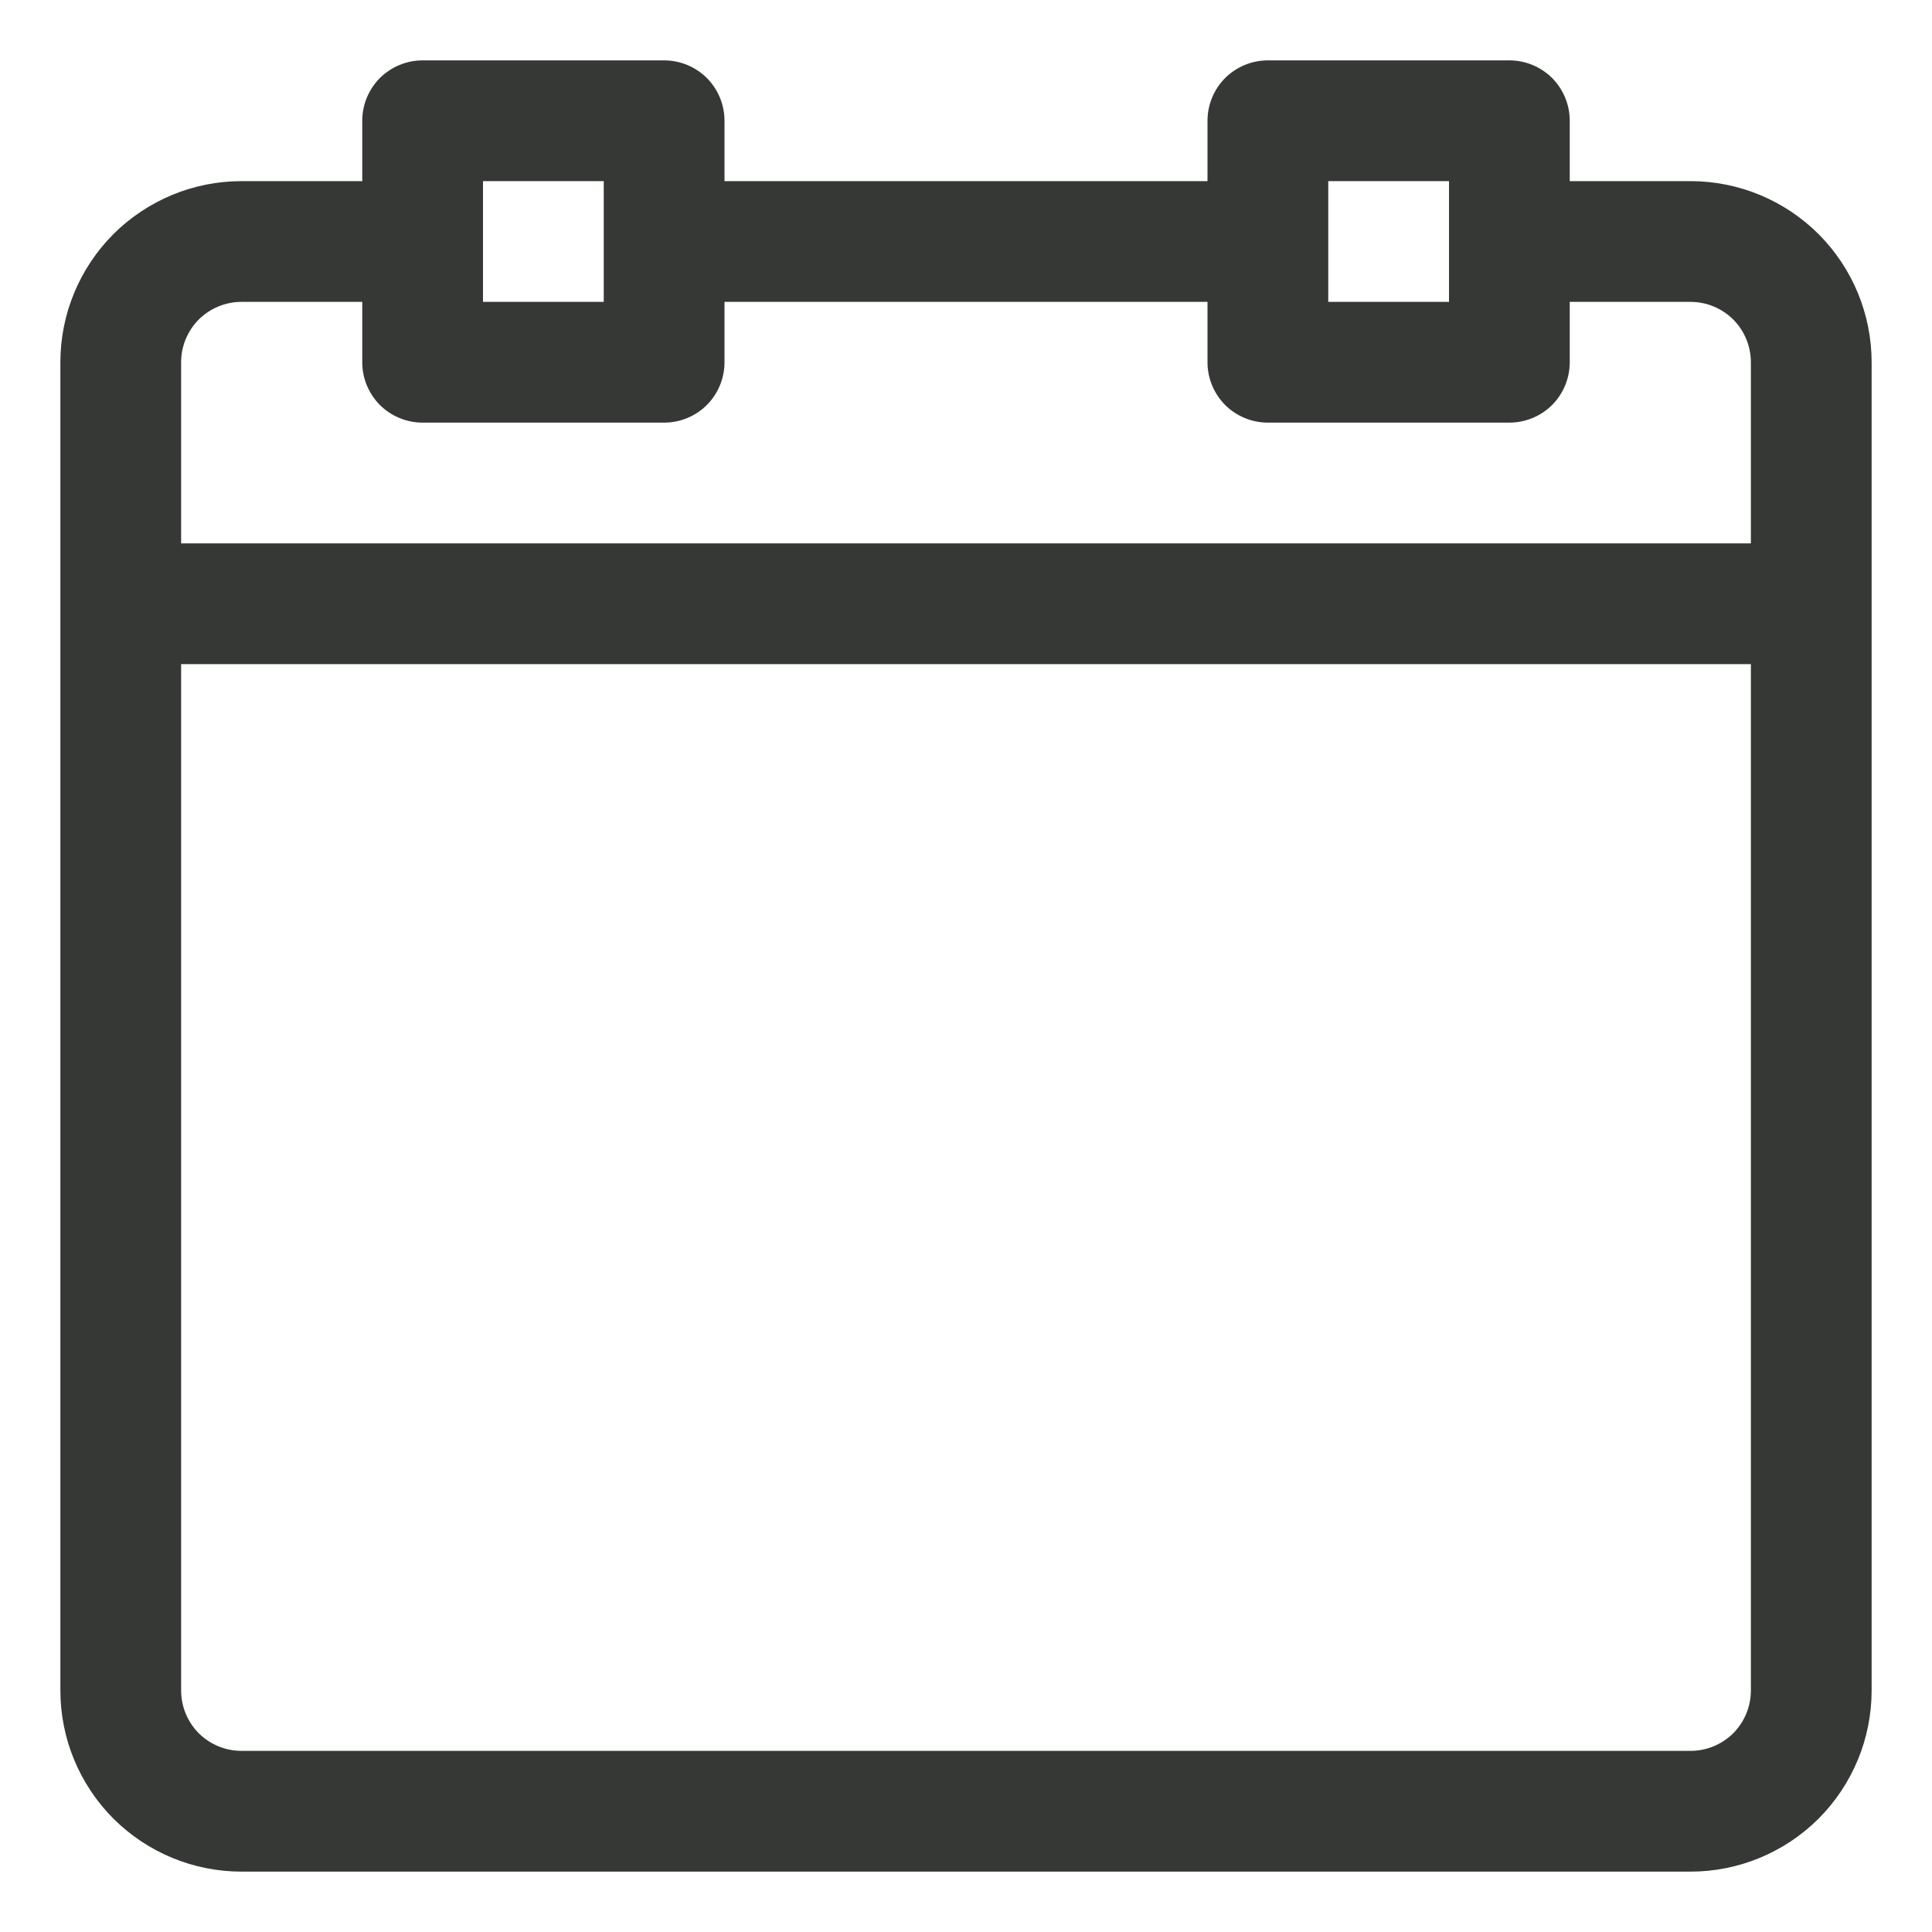 <svg width="16" height="16" viewBox="0 0 16 16" fill="none" xmlns="http://www.w3.org/2000/svg">
<path d="M14 1.5H13V1C13 0.867 12.947 0.74 12.854 0.646C12.76 0.553 12.633 0.5 12.5 0.5H10.5C10.367 0.5 10.24 0.553 10.146 0.646C10.053 0.74 10 0.867 10 1V1.5H6V1C6 0.867 5.947 0.74 5.854 0.646C5.76 0.553 5.633 0.5 5.5 0.5H3.5C3.367 0.5 3.24 0.553 3.146 0.646C3.053 0.74 3 0.867 3 1V1.5H2C1.602 1.5 1.221 1.658 0.939 1.939C0.658 2.221 0.5 2.602 0.5 3V14C0.5 14.398 0.658 14.779 0.939 15.061C1.221 15.342 1.602 15.5 2 15.5H14C14.398 15.5 14.779 15.342 15.061 15.061C15.342 14.779 15.5 14.398 15.5 14V3C15.5 2.602 15.342 2.221 15.061 1.939C14.779 1.658 14.398 1.5 14 1.5ZM11 1.5H12V2.5H11V1.5ZM4 1.5H5V2.5H4V1.5ZM1.5 3C1.5 2.867 1.553 2.74 1.646 2.646C1.74 2.553 1.867 2.5 2 2.5H3V3C3 3.133 3.053 3.26 3.146 3.354C3.24 3.447 3.367 3.5 3.5 3.5H5.5C5.633 3.5 5.76 3.447 5.854 3.354C5.947 3.26 6 3.133 6 3V2.5H10V3C10 3.133 10.053 3.26 10.146 3.354C10.24 3.447 10.367 3.5 10.5 3.5H12.5C12.633 3.5 12.76 3.447 12.854 3.354C12.947 3.26 13 3.133 13 3V2.5H14C14.133 2.5 14.26 2.553 14.354 2.646C14.447 2.74 14.5 2.867 14.5 3V4.5H1.5V3ZM14.5 14C14.5 14.133 14.447 14.26 14.354 14.354C14.26 14.447 14.133 14.5 14 14.5H2C1.867 14.5 1.74 14.447 1.646 14.354C1.553 14.26 1.5 14.133 1.5 14V5.5H14.5V14Z" fill="#363836"/>
</svg>
